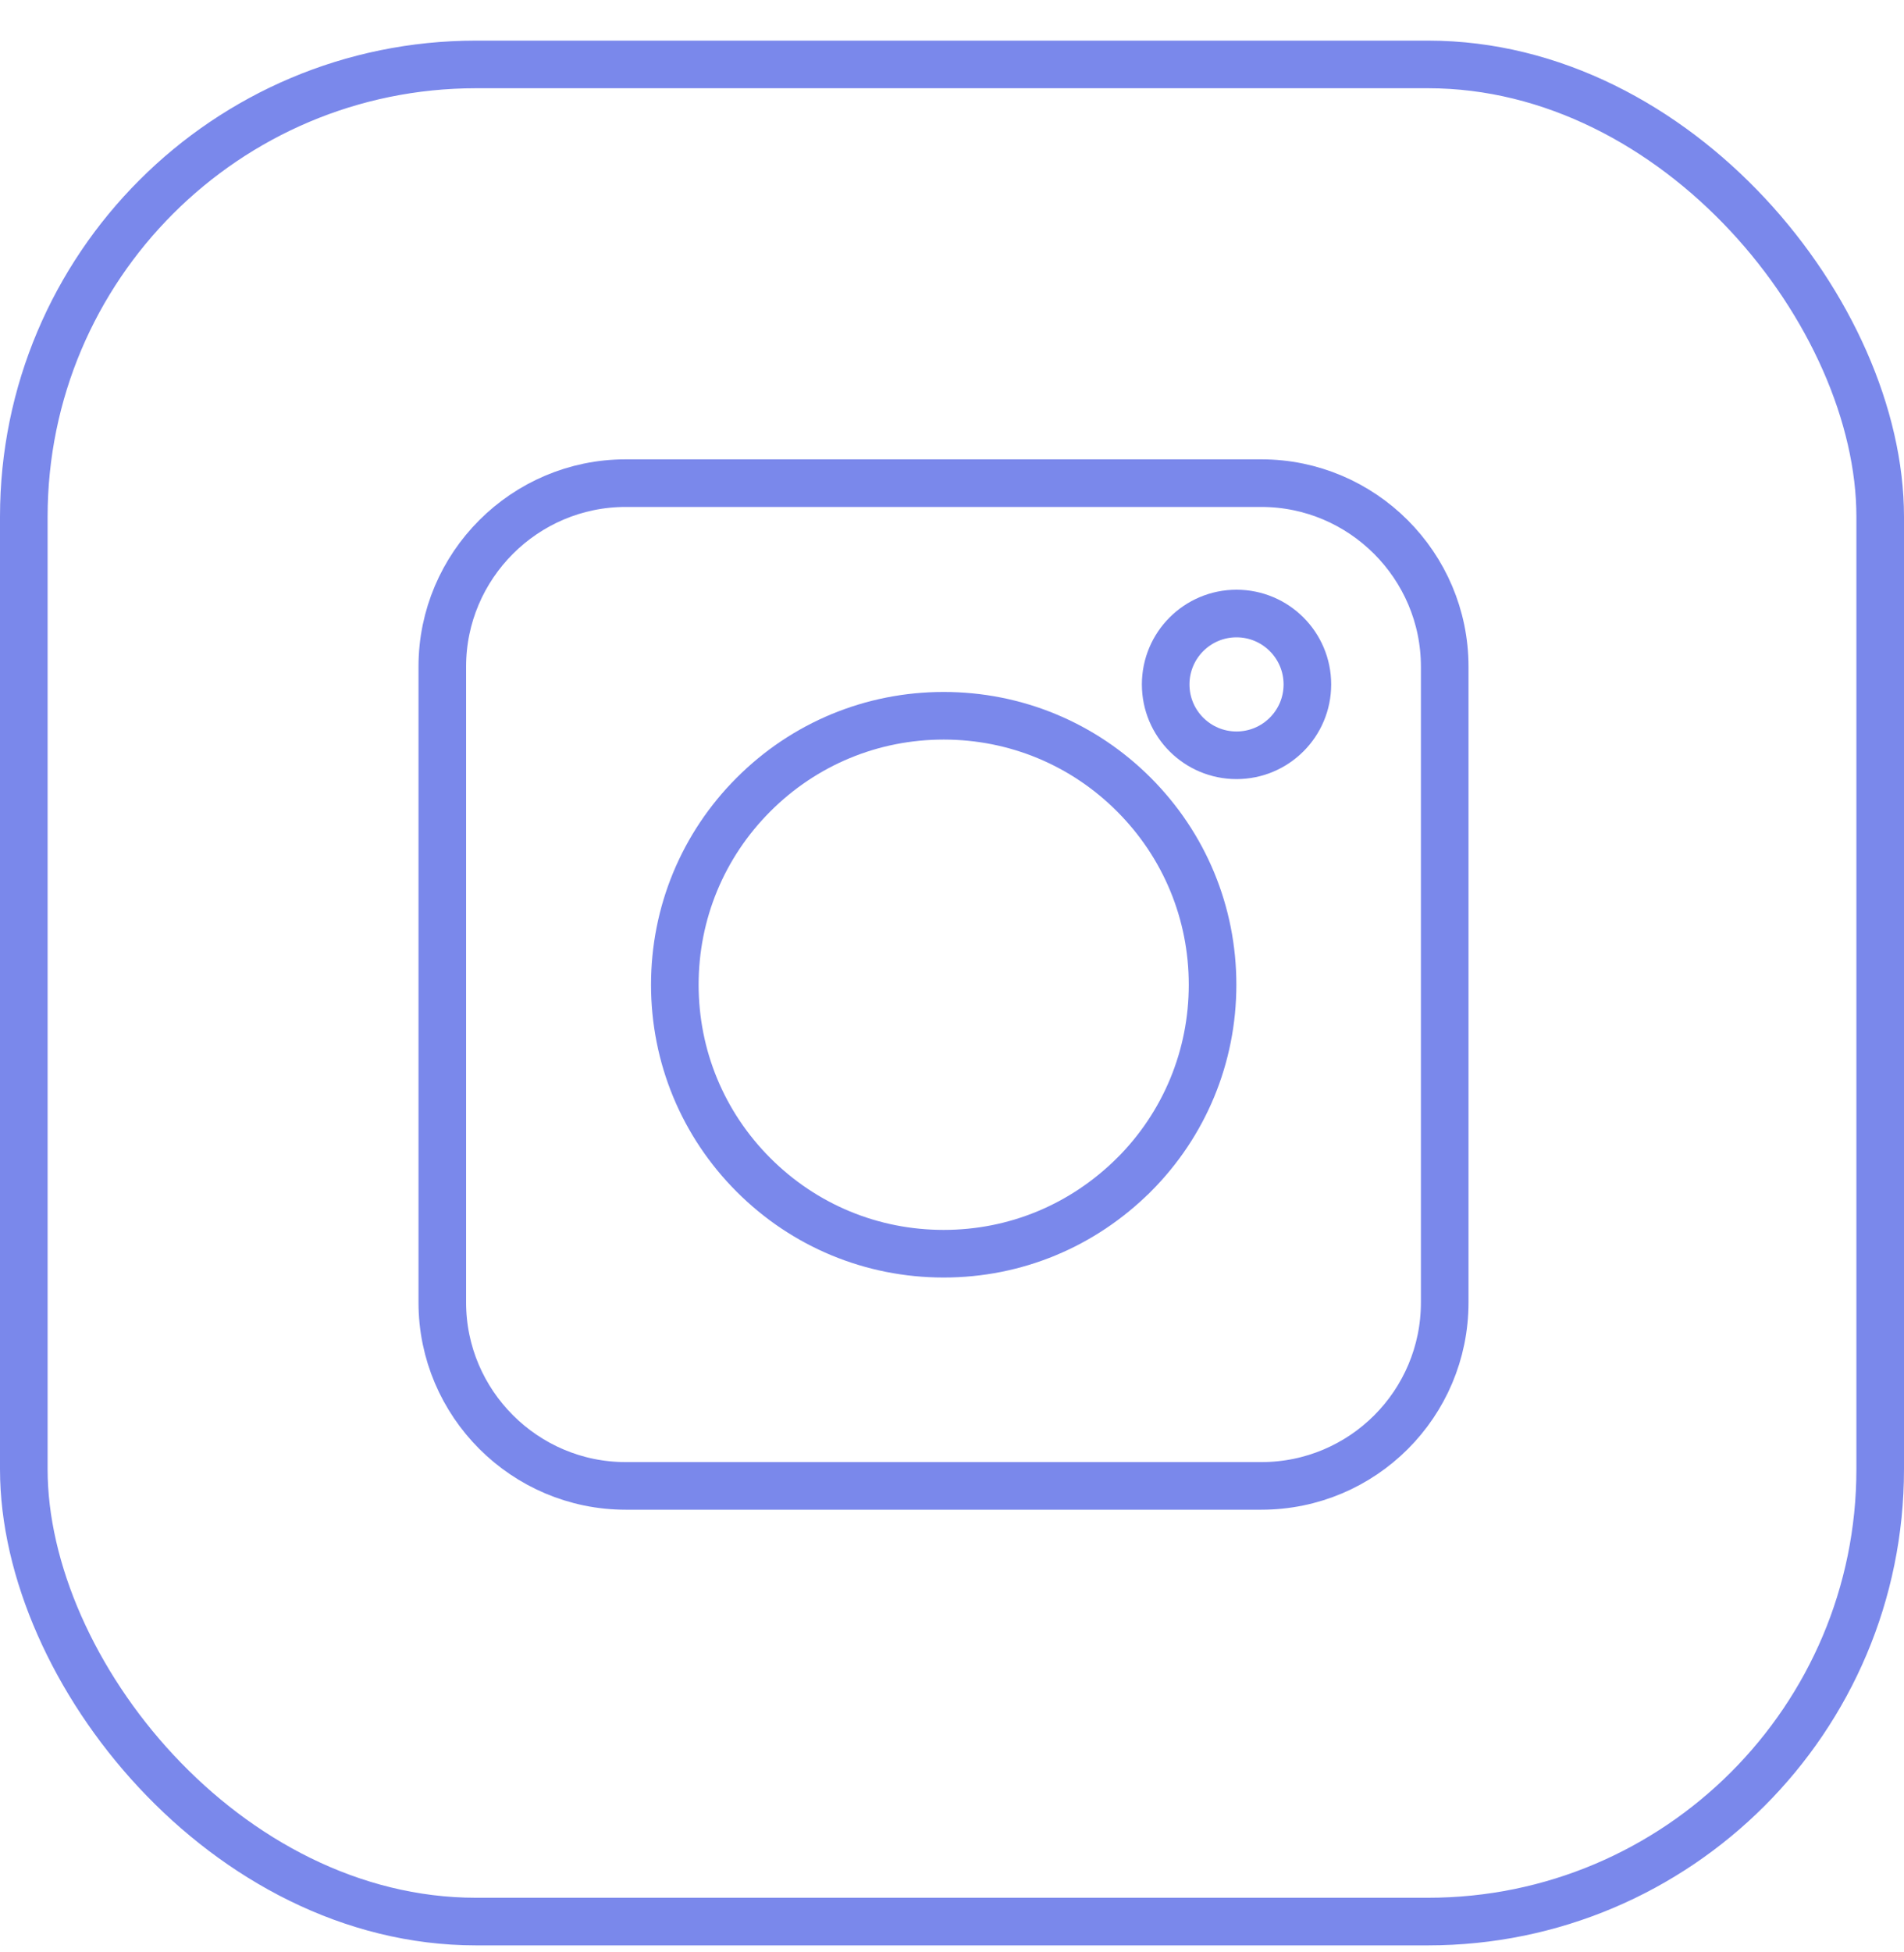 <?xml version="1.0" encoding="UTF-8"?> <svg xmlns="http://www.w3.org/2000/svg" width="40" height="41" viewBox="0 0 40 41" fill="none"> <path d="M13.145 31.204H26.498C28.627 31.204 30.351 29.481 30.351 27.352V13.999C30.351 11.877 28.619 10.146 26.498 10.146H13.145C11.023 10.146 9.292 11.877 9.292 13.999V27.352C9.292 29.473 11.023 31.204 13.145 31.204Z" stroke="#7A88EB"></path> <path d="M23.818 24.675L23.82 24.674C24.886 23.608 25.474 22.187 25.474 20.679C25.474 19.171 24.886 17.751 23.82 16.685C22.754 15.619 21.333 15.031 19.825 15.031C18.317 15.031 16.897 15.619 15.831 16.685C14.765 17.751 14.177 19.171 14.177 20.679C14.177 22.187 14.765 23.608 15.831 24.674C16.897 25.74 18.317 26.328 19.825 26.328C21.335 26.328 22.746 25.739 23.818 24.675Z" stroke="#7A88EB"></path> <path d="M25.977 15.861C26.799 15.861 27.466 15.195 27.466 14.373C27.466 13.551 26.799 12.884 25.977 12.884C25.155 12.884 24.489 13.551 24.489 14.373C24.489 15.195 25.155 15.861 25.977 15.861Z" stroke="#7A88EB"></path> <rect x="0.5" y="1.353" width="39" height="39" rx="9.5" stroke="#7A88EB"></rect> </svg> 